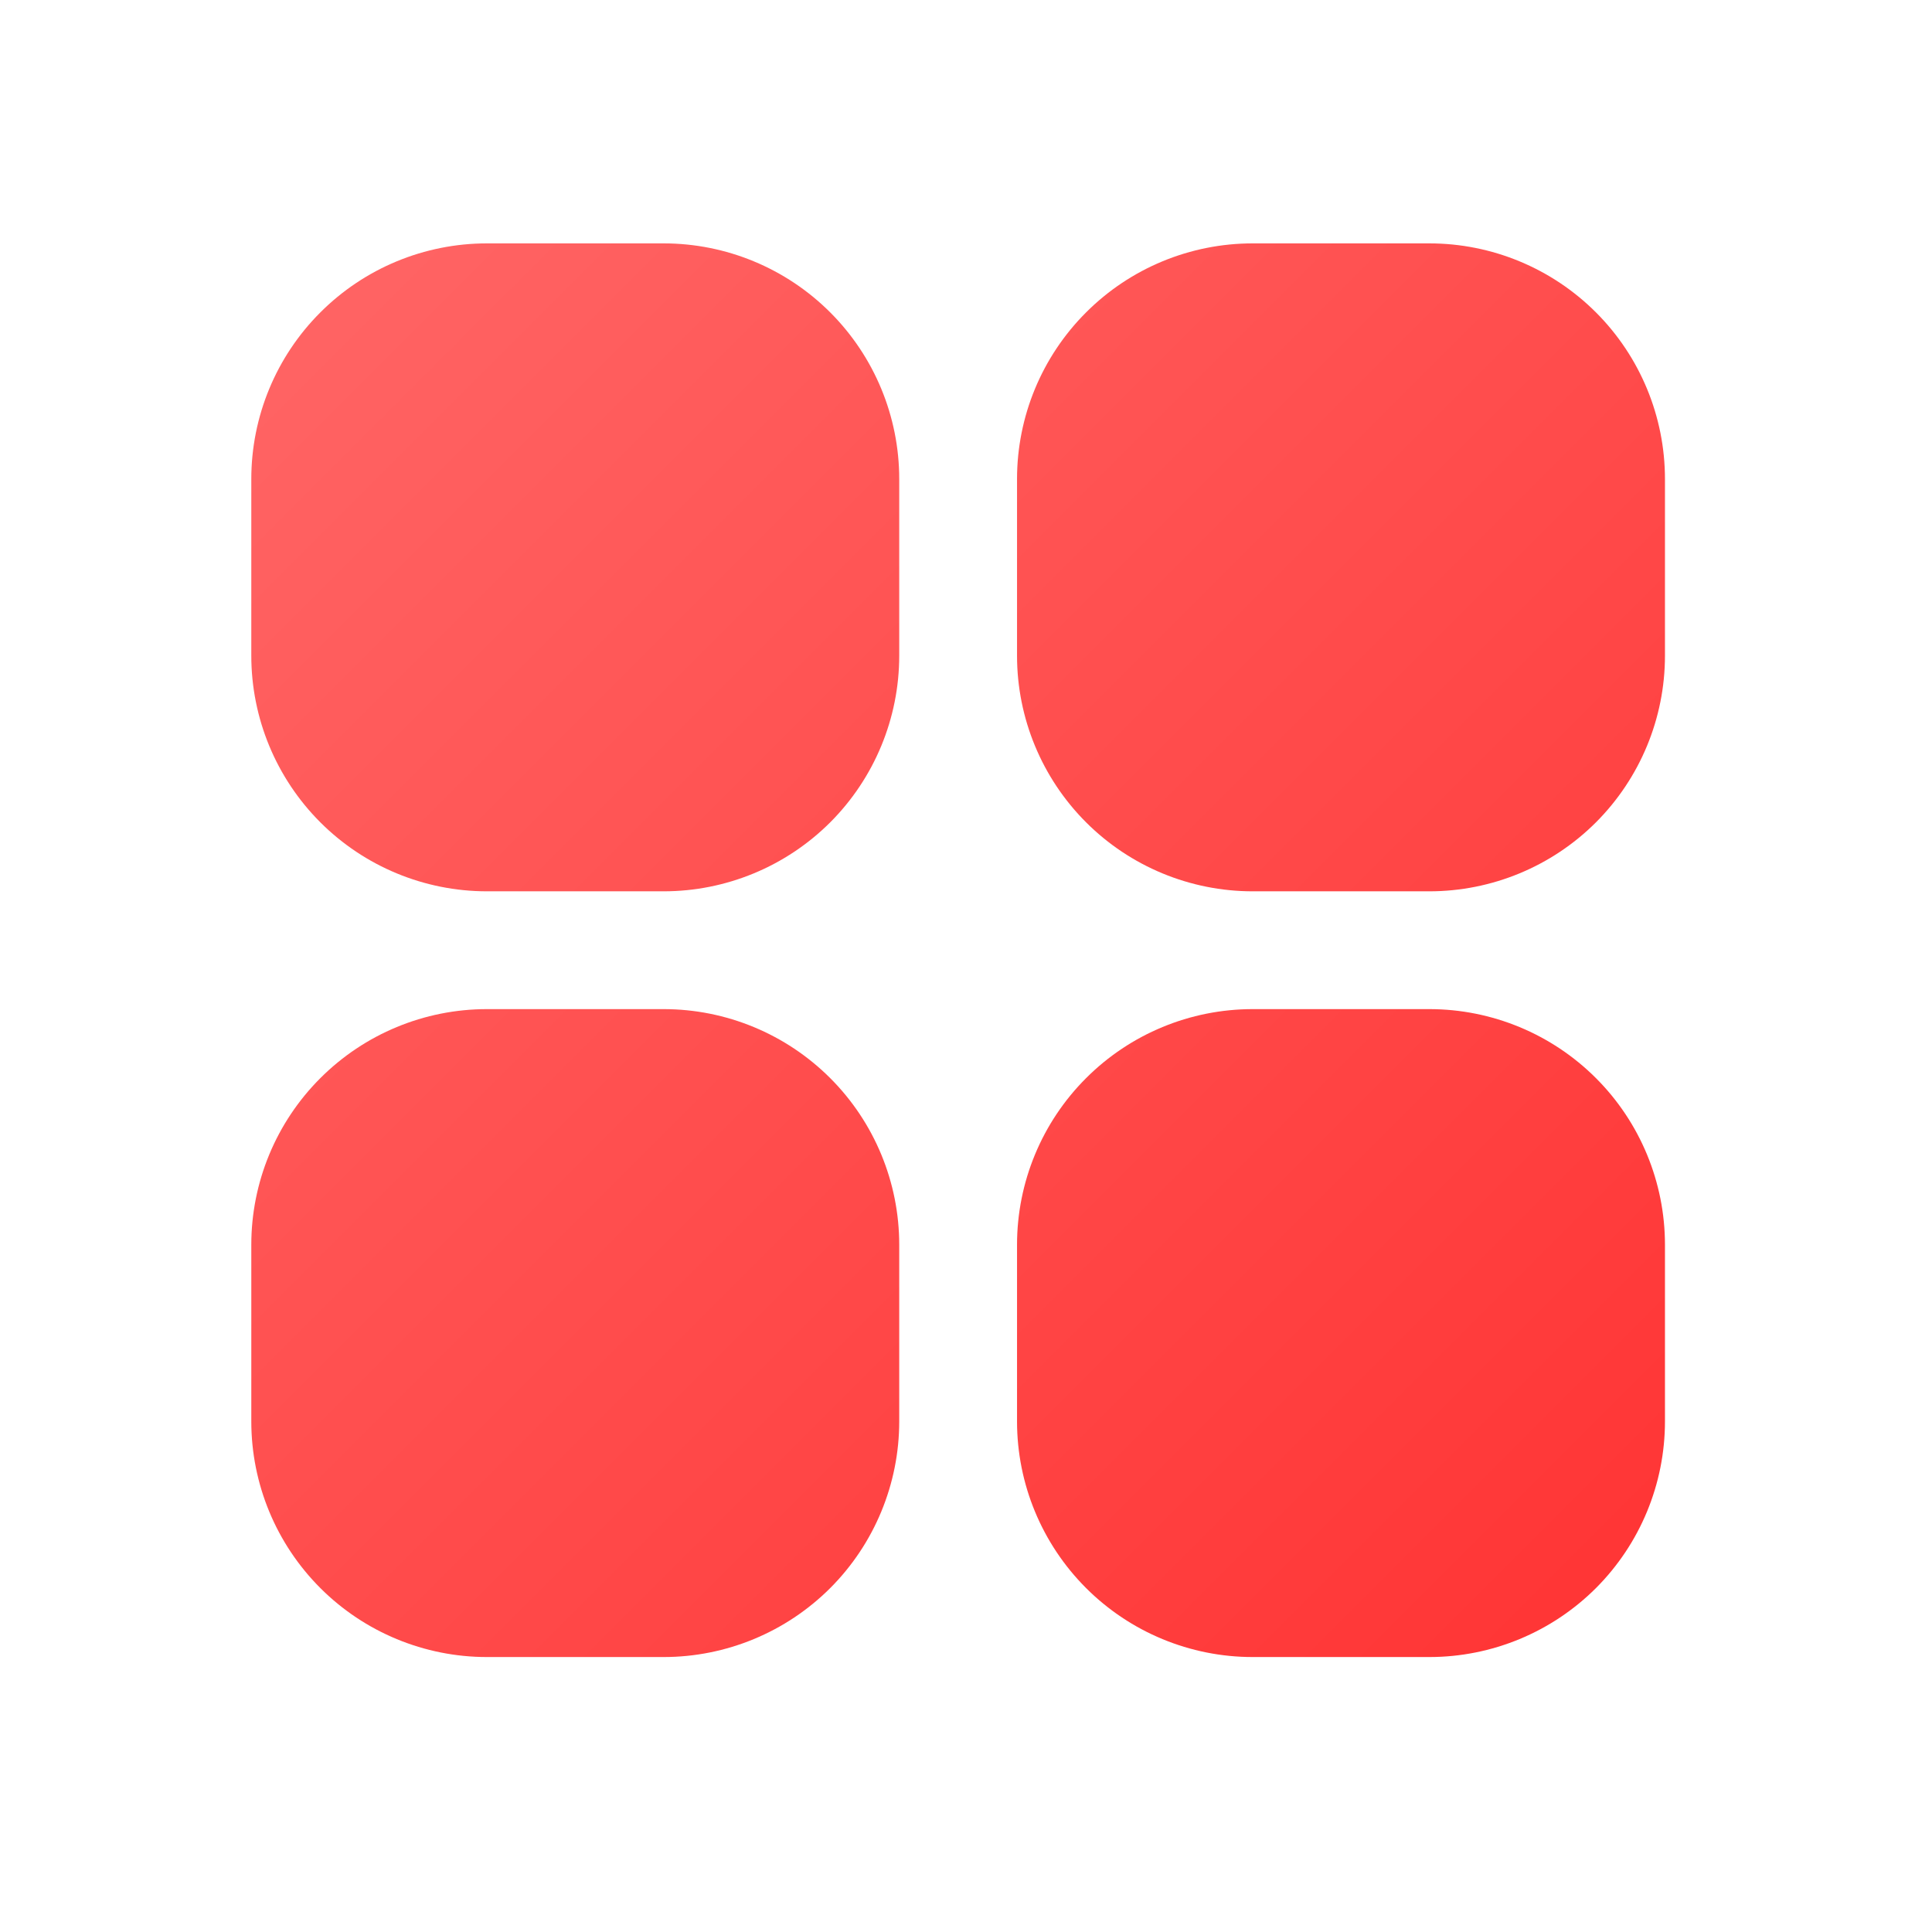 <svg width="41" height="41" viewBox="0 0 41 41" fill="none" xmlns="http://www.w3.org/2000/svg">
<path fill-rule="evenodd" clip-rule="evenodd" d="M5.333 10.165C5.333 8.839 5.86 7.567 6.798 6.63C7.735 5.692 9.007 5.165 10.333 5.165H14.083C15.409 5.165 16.681 5.692 17.619 6.63C18.556 7.567 19.083 8.839 19.083 10.165V13.915C19.083 15.241 18.556 16.513 17.619 17.451C16.681 18.388 15.409 18.915 14.083 18.915H10.333C9.007 18.915 7.735 18.388 6.798 17.451C5.86 16.513 5.333 15.241 5.333 13.915V10.165ZM21.583 10.165C21.583 8.839 22.11 7.567 23.048 6.63C23.985 5.692 25.257 5.165 26.583 5.165H30.333C31.659 5.165 32.931 5.692 33.869 6.63C34.806 7.567 35.333 8.839 35.333 10.165V13.915C35.333 15.241 34.806 16.513 33.869 17.451C32.931 18.388 31.659 18.915 30.333 18.915H26.583C25.257 18.915 23.985 18.388 23.048 17.451C22.11 16.513 21.583 15.241 21.583 13.915V10.165ZM5.333 26.415C5.333 25.089 5.86 23.817 6.798 22.88C7.735 21.942 9.007 21.415 10.333 21.415H14.083C15.409 21.415 16.681 21.942 17.619 22.88C18.556 23.817 19.083 25.089 19.083 26.415V30.165C19.083 31.491 18.556 32.763 17.619 33.701C16.681 34.638 15.409 35.165 14.083 35.165H10.333C9.007 35.165 7.735 34.638 6.798 33.701C5.86 32.763 5.333 31.491 5.333 30.165V26.415ZM21.583 26.415C21.583 25.089 22.11 23.817 23.048 22.88C23.985 21.942 25.257 21.415 26.583 21.415H30.333C31.659 21.415 32.931 21.942 33.869 22.88C34.806 23.817 35.333 25.089 35.333 26.415V30.165C35.333 31.491 34.806 32.763 33.869 33.701C32.931 34.638 31.659 35.165 30.333 35.165H26.583C25.257 35.165 23.985 34.638 23.048 33.701C22.11 32.763 21.583 31.491 21.583 30.165V26.415Z" fill="url(#paint0_linear_155_4319)"/>
<defs>
<linearGradient id="paint0_linear_155_4319" x1="5.333" y1="5.165" x2="35.333" y2="35.165" gradientUnits="userSpaceOnUse">
<stop stop-color="#FF6666"/>
<stop offset="1" stop-color="#FF3333"/>
</linearGradient>
</defs>
</svg>
